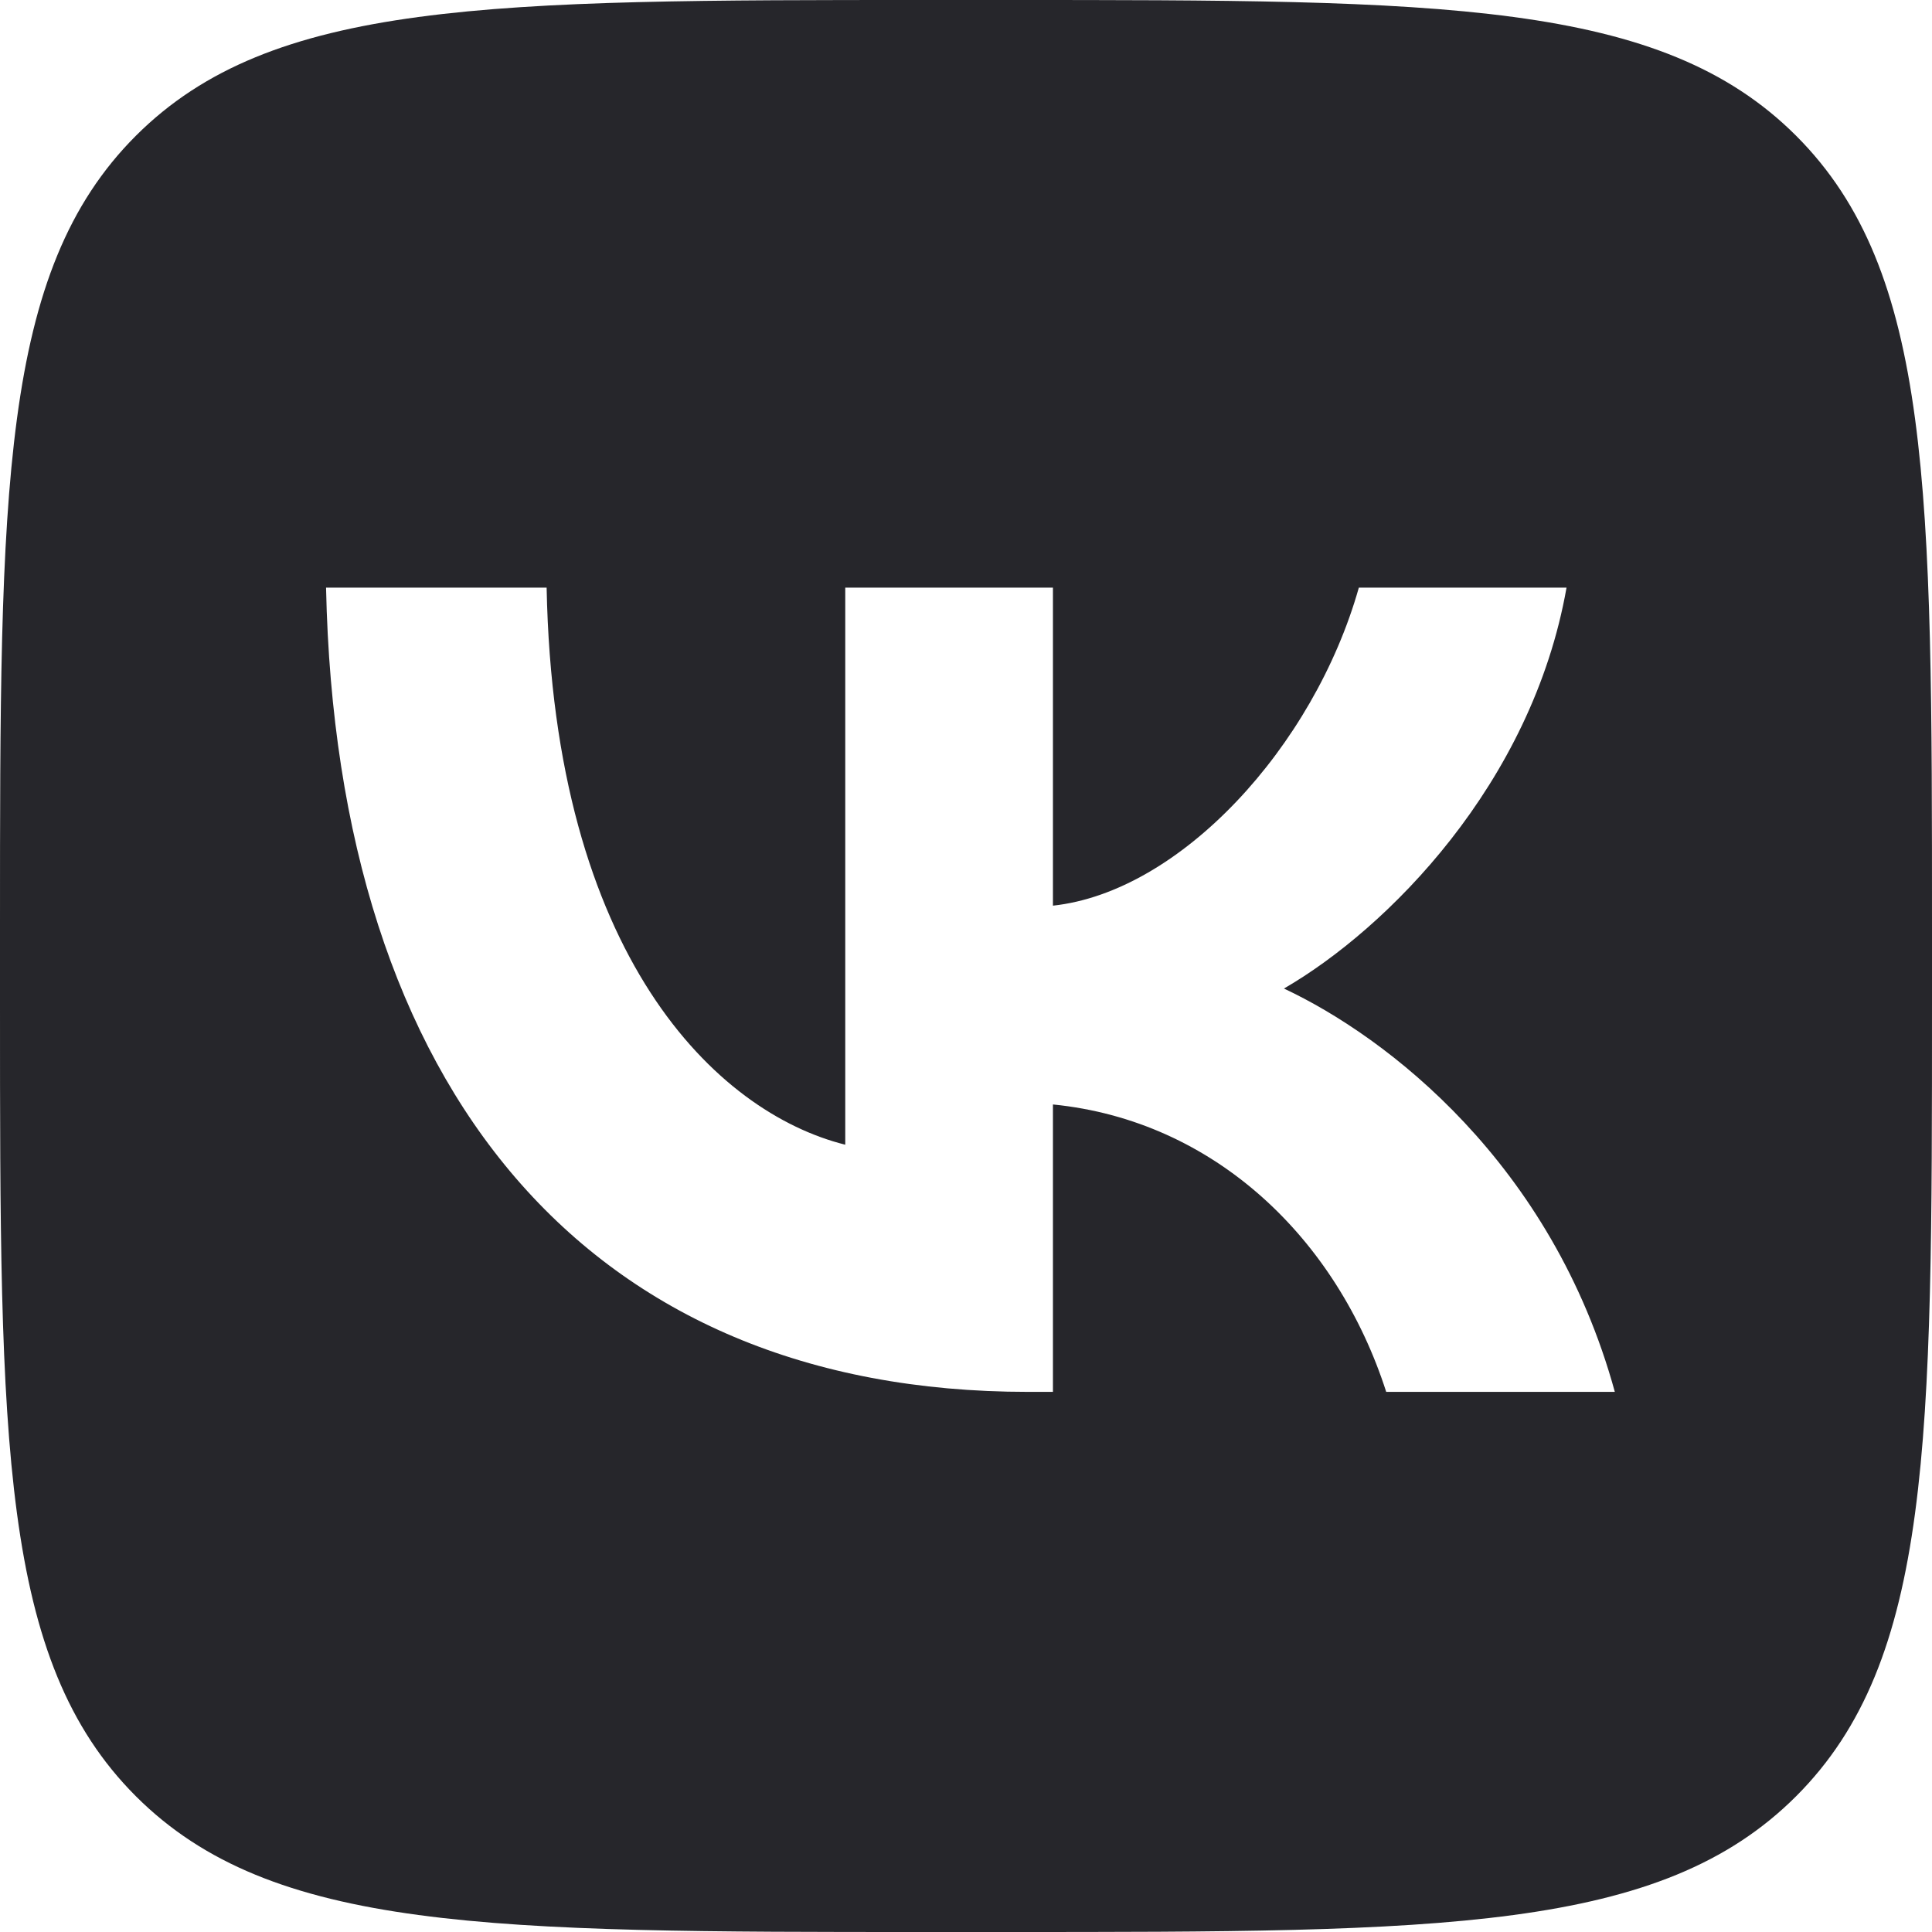 <?xml version="1.0" encoding="UTF-8"?> <svg xmlns="http://www.w3.org/2000/svg" width="30" height="30" viewBox="0 0 30 30" fill="none"><g clip-path="url(#clip0_90_365)"><path fill-rule="evenodd" clip-rule="evenodd" d="M2.109 2.109C0 4.218 0 7.612 0 14.4V15.6C0 22.388 0 25.782 2.109 27.891C4.218 30 7.612 30 14.4 30H15.6C22.388 30 25.782 30 27.891 27.891C30 25.782 30 22.388 30 15.6V14.4C30 7.612 30 4.218 27.891 2.109C25.782 0 22.388 0 15.6 0H14.4C7.612 0 4.218 0 2.109 2.109ZM5.063 9.125C5.225 16.925 9.125 21.613 15.963 21.613H16.35V17.15C18.863 17.4 20.762 19.238 21.525 21.613H25.075C24.1 18.063 21.537 16.1 19.937 15.35C21.537 14.425 23.787 12.175 24.325 9.125H21.1C20.4 11.6 18.325 13.85 16.35 14.063V9.125H13.125V17.775C11.125 17.275 8.6 14.85 8.488 9.125H5.063Z" fill="#26262B"></path></g><defs><clipPath id="clip0_90_365"><rect width="30" height="30" fill="white"></rect></clipPath></defs></svg> 